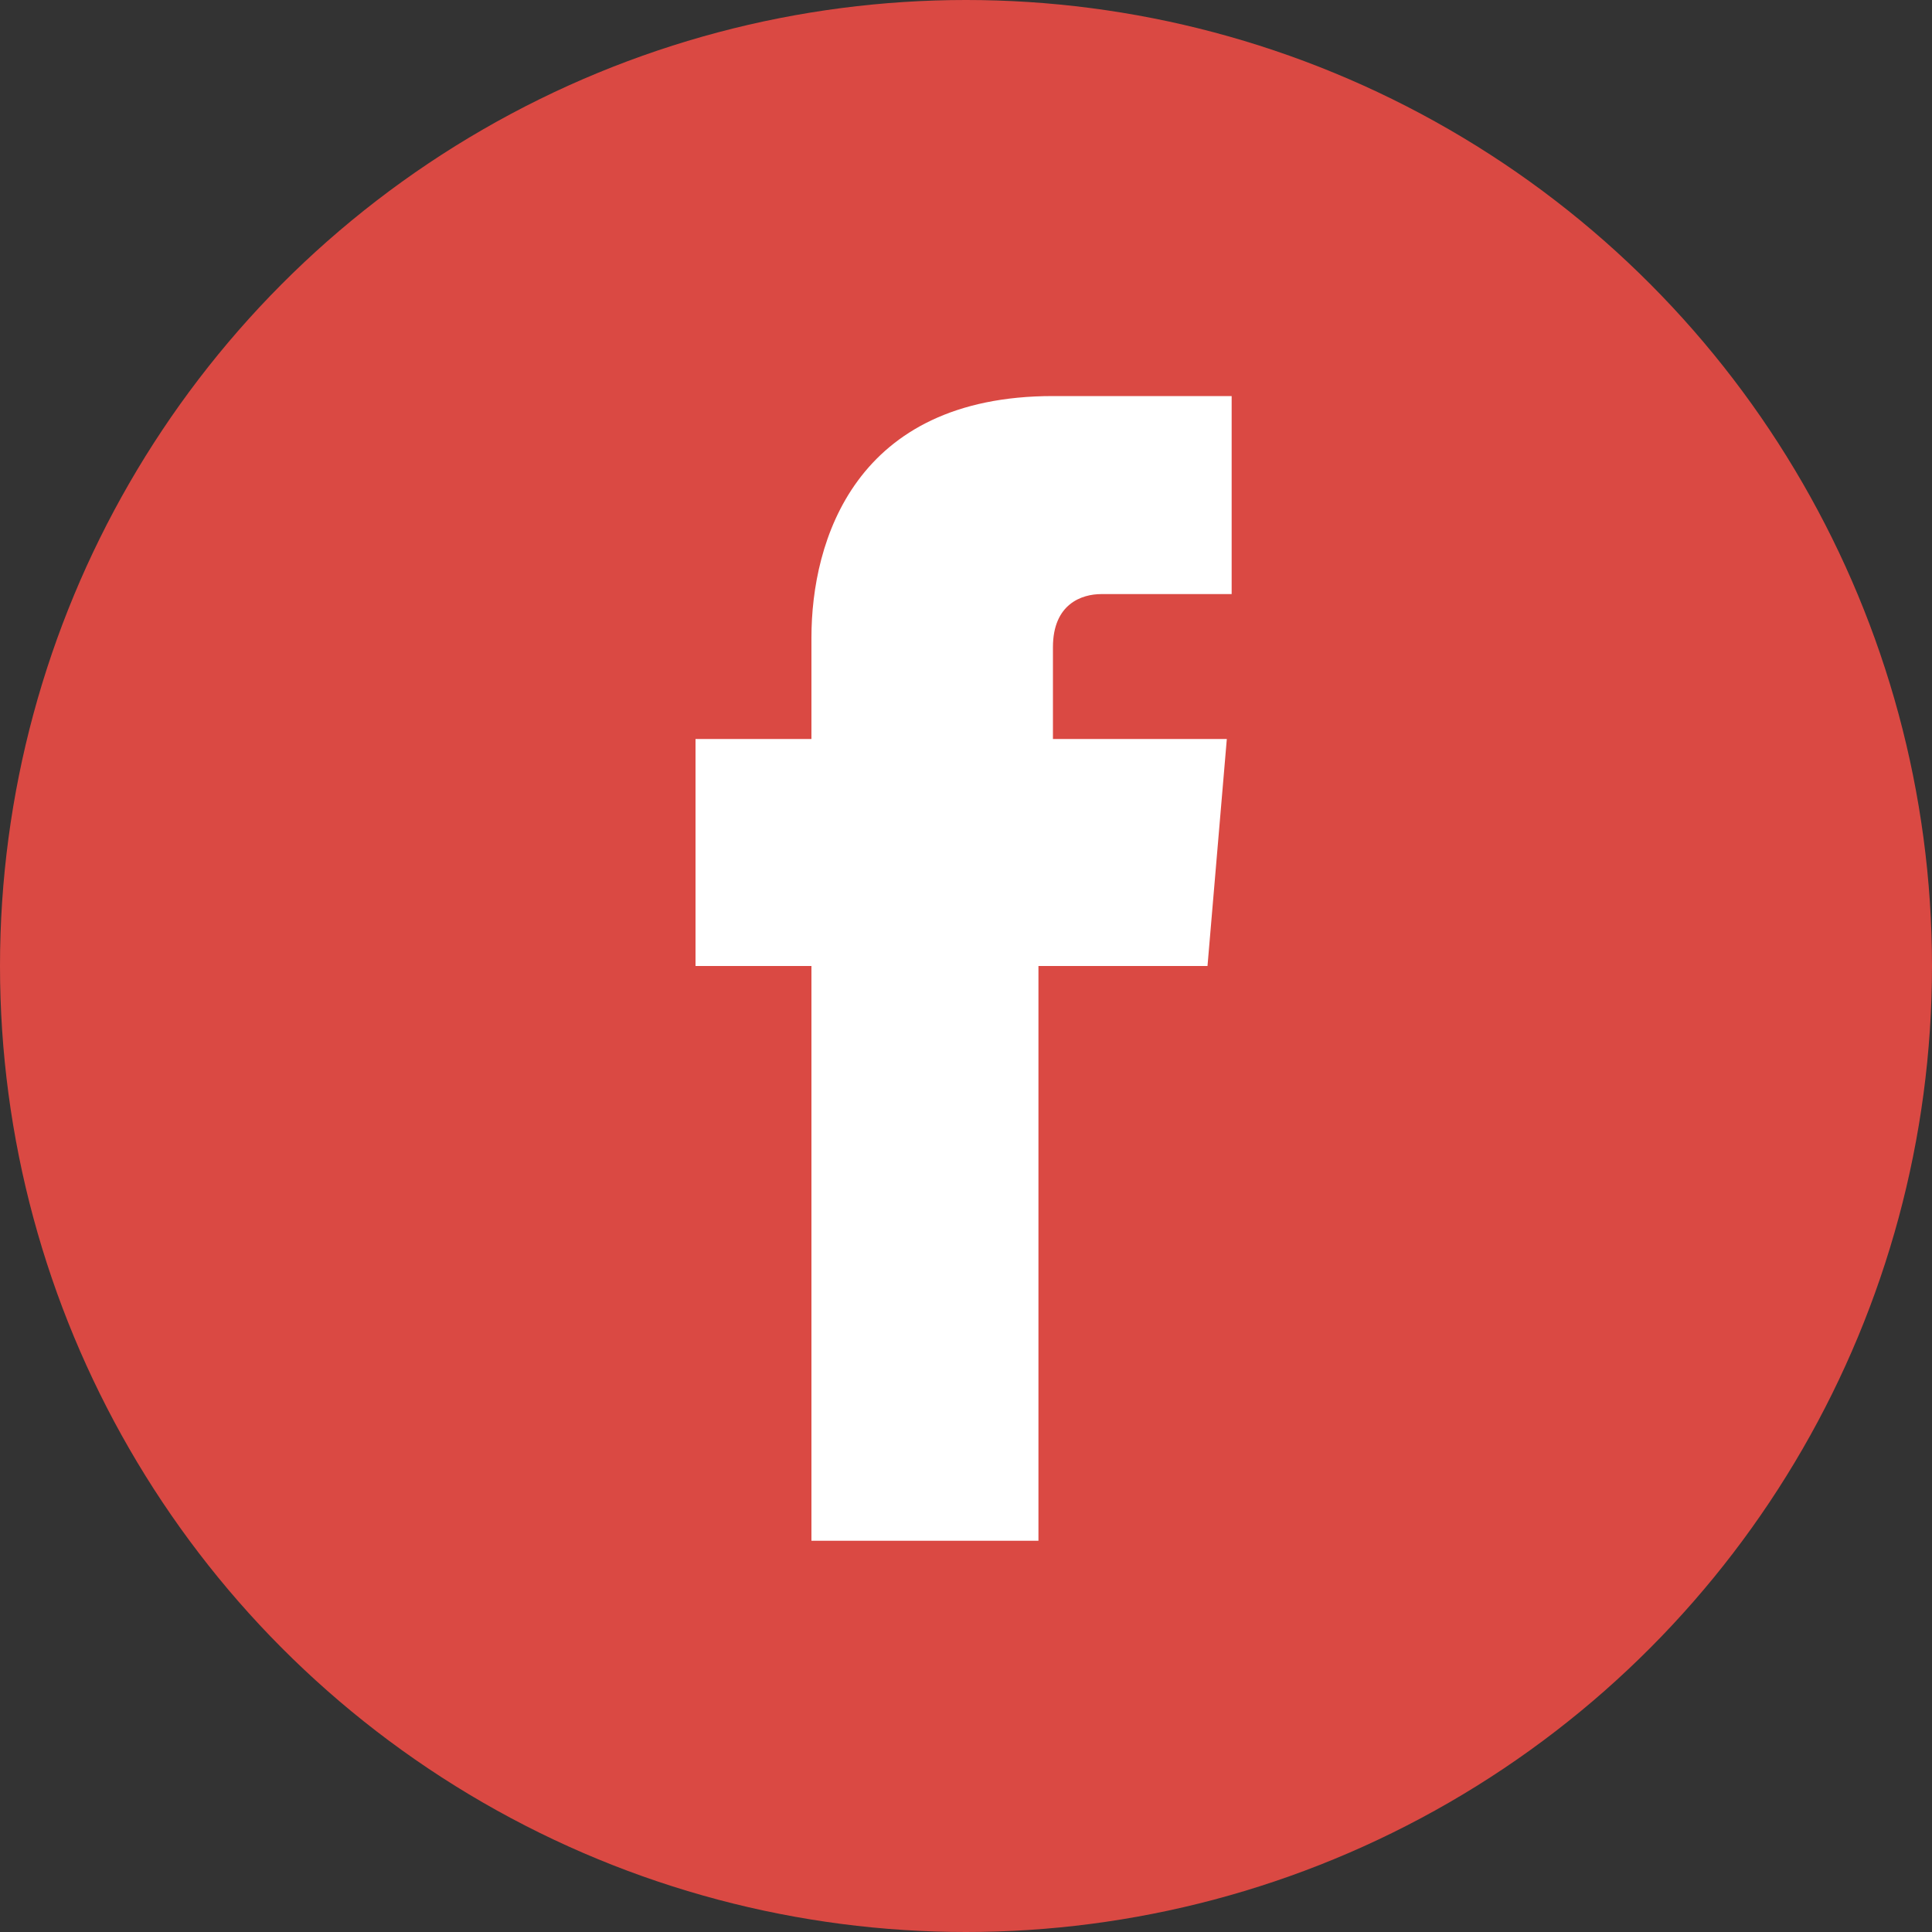 <?xml version="1.0" encoding="utf-8"?>
<!-- Generator: Adobe Illustrator 24.1.2, SVG Export Plug-In . SVG Version: 6.00 Build 0)  -->
<svg version="1.1" id="Layer_1" xmlns="http://www.w3.org/2000/svg" xmlns:xlink="http://www.w3.org/1999/xlink" x="0px" y="0px"
	 viewBox="0 0 40 40" style="enable-background:new 0 0 40 40;" xml:space="preserve">
<rect x="0" y="0" width="40" height="40" fill="#333333" stroke="none"/>
<style type="text/css">
	.st0{fill:#DA4943;}
	.st1{opacity:0;fill:#B0B0AF;}
	.st2{opacity:2.439024e-02;fill:#B0B0AF;}
	.st3{opacity:4.878049e-02;fill:#B0B0AF;}
	.st4{opacity:7.317073e-02;fill:#B0B0AF;}
	.st5{opacity:9.756097e-02;fill:#B0B0AF;}
	.st6{opacity:0.122;fill:#B0B0AF;}
	.st7{opacity:0.146;fill:#B0B0AF;}
	.st8{opacity:0.171;fill:#B0B0AF;}
	.st9{opacity:0.195;fill:#B0B0AF;}
	.st10{opacity:0.22;fill:#B0B0AF;}
	.st11{opacity:0.244;fill:#B0B0AF;}
	.st12{opacity:0.268;fill:#B0B0AF;}
	.st13{opacity:0.293;fill:#B0B0AF;}
	.st14{opacity:0.317;fill:#B0B0AF;}
	.st15{opacity:0.342;fill:#B0B0AF;}
	.st16{opacity:0.366;fill:#B0B0AF;}
	.st17{opacity:0.39;fill:#B0B0AF;}
	.st18{opacity:0.415;fill:#B0B0AF;}
	.st19{opacity:0.439;fill:#B0B0AF;}
	.st20{opacity:0.463;fill:#B0B0AF;}
	.st21{opacity:0.488;fill:#B0B0AF;}
	.st22{opacity:0.512;fill:#B0B0AF;}
	.st23{opacity:0.537;fill:#B0B0AF;}
	.st24{opacity:0.561;fill:#B0B0AF;}
	.st25{opacity:0.585;fill:#B0B0AF;}
	.st26{opacity:0.61;fill:#B0B0AF;}
	.st27{opacity:0.634;fill:#B0B0AF;}
	.st28{opacity:0.658;fill:#B0B0AF;}
	.st29{opacity:0.683;fill:#B0B0AF;}
	.st30{opacity:0.707;fill:#B0B0AF;}
	.st31{opacity:0.732;fill:#B0B0AF;}
	.st32{opacity:0.756;fill:#B0B0AF;}
	.st33{opacity:0.78;fill:#B0B0AF;}
	.st34{opacity:0.805;fill:#B0B0AF;}
	.st35{opacity:0.829;fill:#B0B0AF;}
	.st36{opacity:0.854;fill:#B0B0AF;}
	.st37{opacity:0.878;fill:#B0B0AF;}
	.st38{opacity:0.902;fill:#B0B0AF;}
	.st39{opacity:0.927;fill:#B0B0AF;}
	.st40{opacity:0.951;fill:#B0B0AF;}
	.st41{opacity:0.976;fill:#B0B0AF;}
	.st42{fill:#B0B0AF;}
	.st43{fill:#46A1DA;}
	.st44{fill:url(#SVGID_1_);}
	.st45{fill:#395297;}
	.st46{fill:#FFFFFF;}
	.st47{fill:none;stroke:#FFFFFF;stroke-width:0.279;stroke-miterlimit:10;}
</style>
<circle class="st0" cx="20" cy="20" r="20"/>
<path id="XMLID_19_" class="st46" d="M21.8,15.3v-1.9c0-0.9,0.6-1.1,1-1.1c0.4,0,2.7,0,2.7,0V8.2l-3.7,0c-4.1,0-5,3-5,5v2.1h-2.4V20
	h2.4c0,5.4,0,11.9,0,11.9h4.7c0,0,0-6.5,0-11.9h3.5l0.4-4.7H21.8z"/>
</svg>
